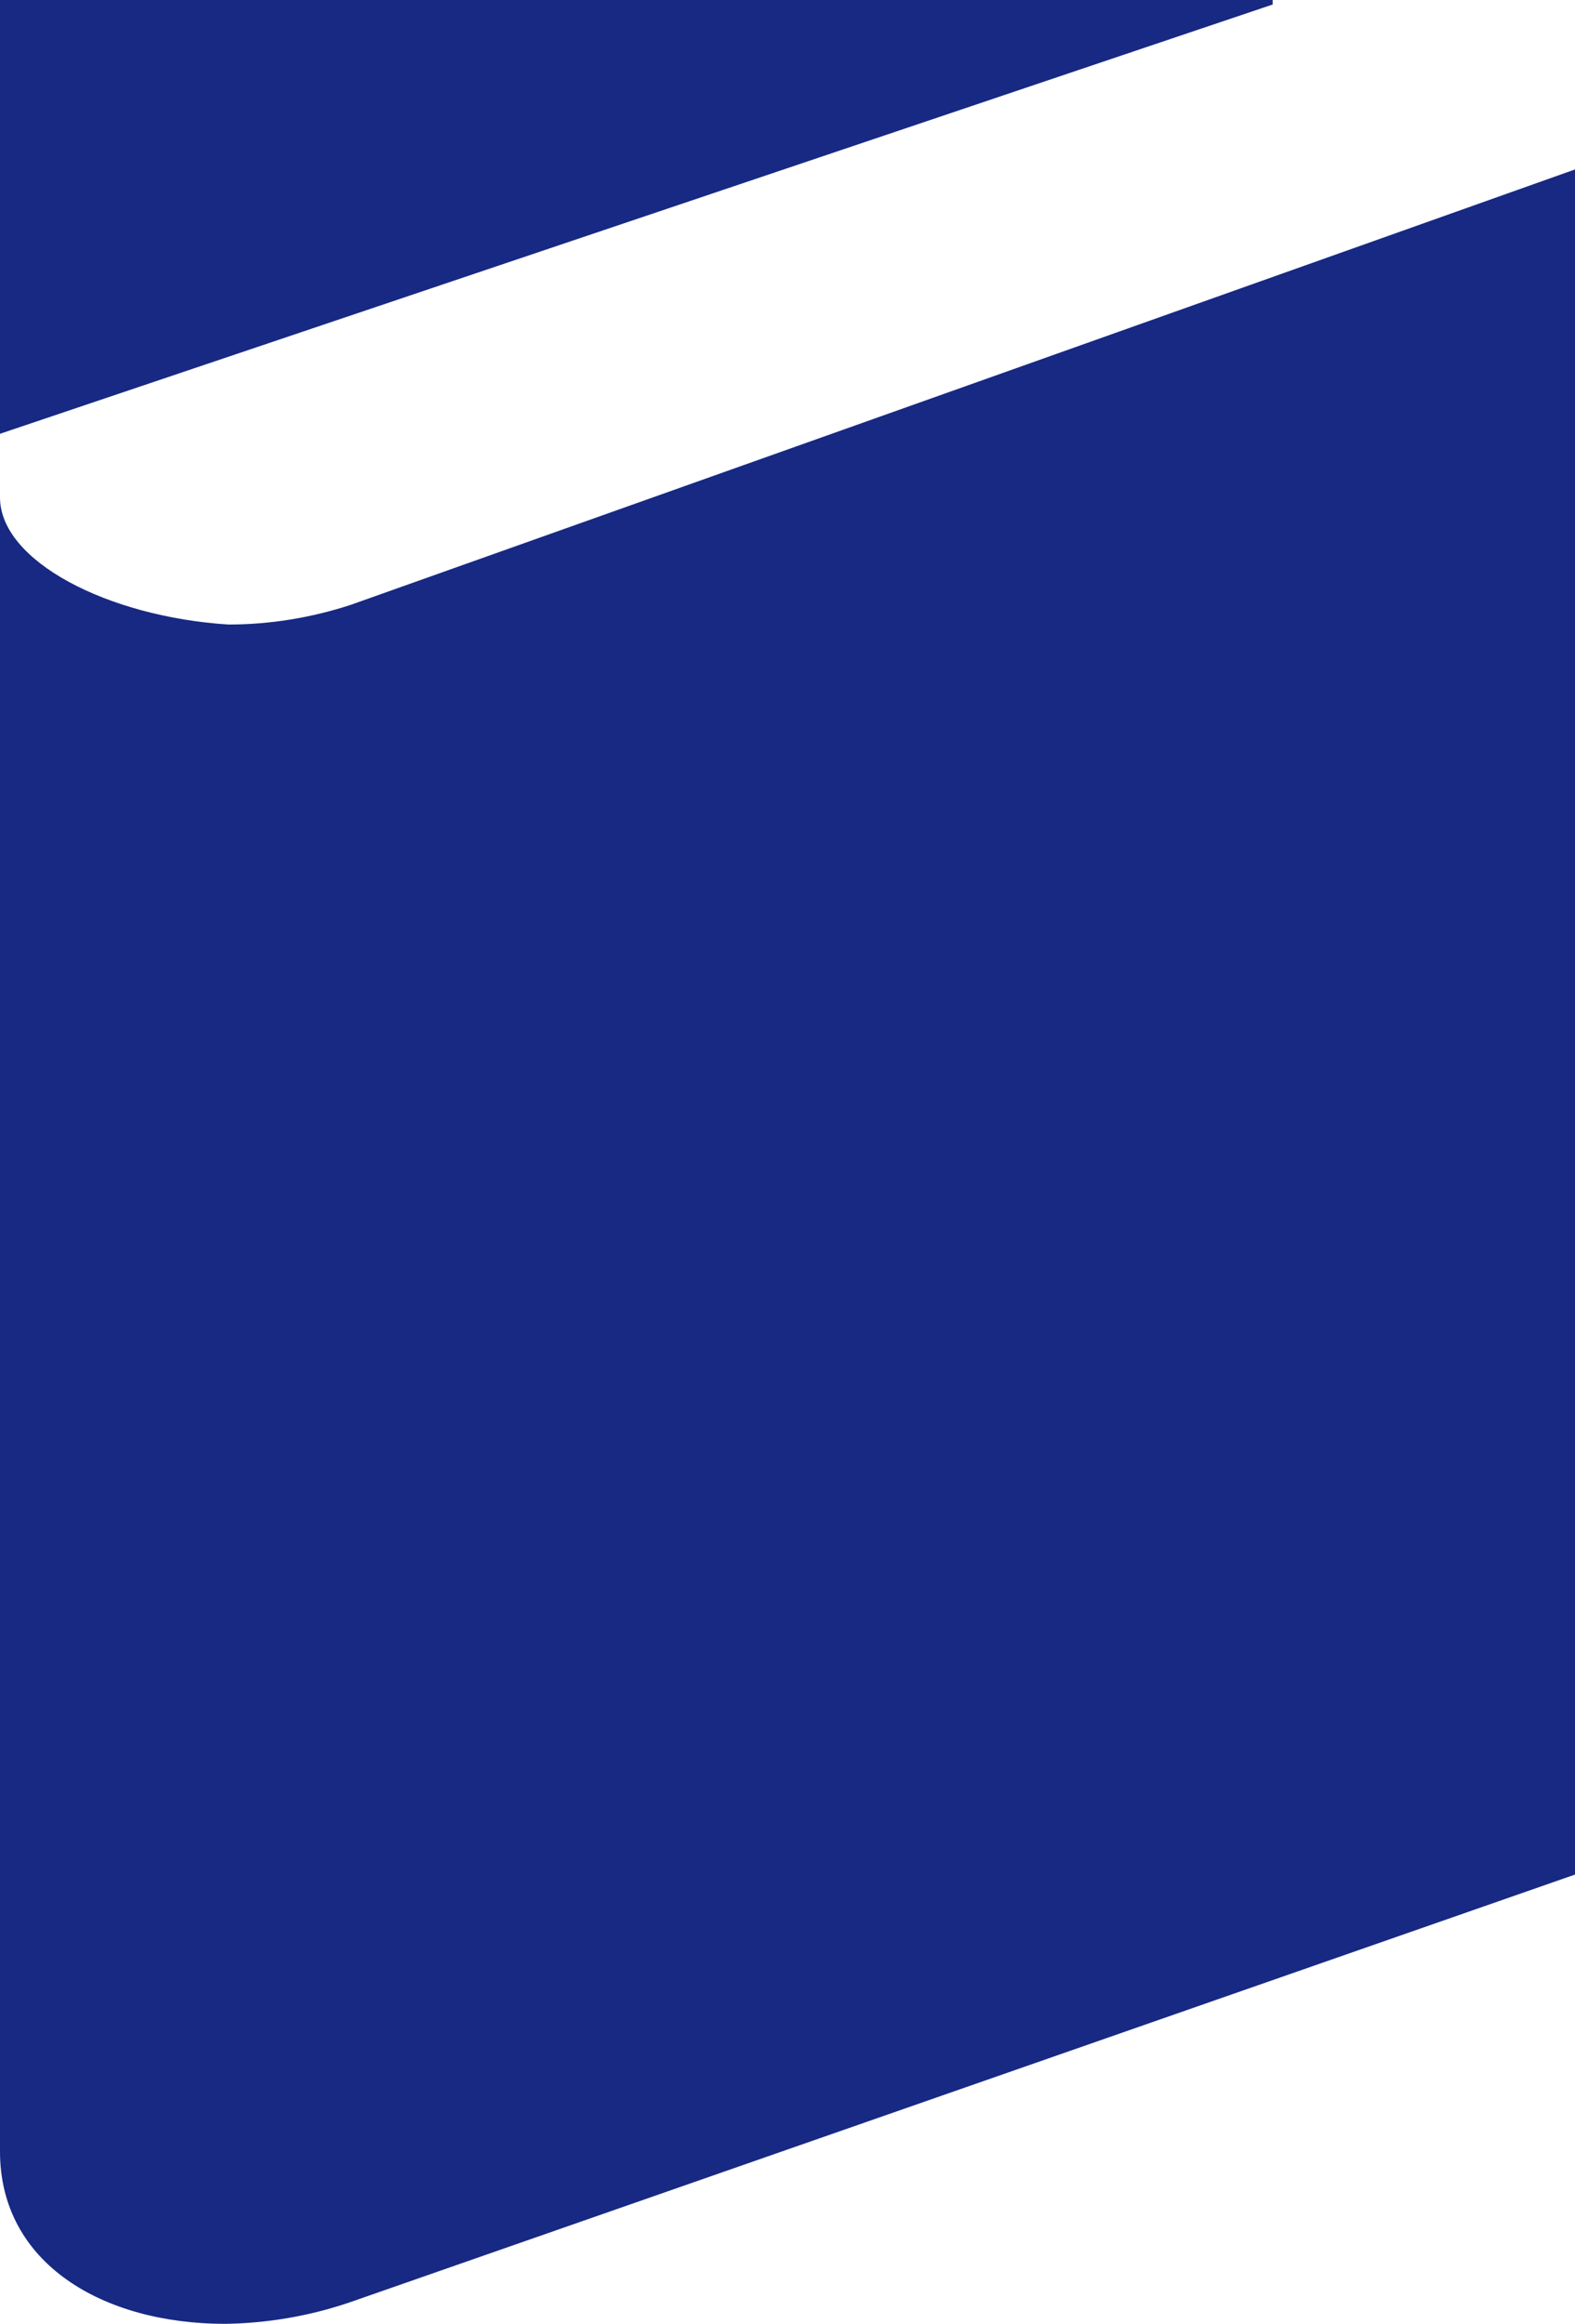 <?xml version="1.0" encoding="UTF-8"?>
<svg xmlns="http://www.w3.org/2000/svg" width="488.1" height="720" version="1.1" viewBox="0 0 488.1 720">
  <defs>
    <style>
      .cls-1 {
        fill: #172983;
      }
    </style>
  </defs>
  <!-- Generator: Adobe Illustrator 28.6.0, SVG Export Plug-In . SVG Version: 1.2.0 Build 709)  -->
  <g>
    <g id="Vrstva_1">
      <g id="Vrstva_2">
        <g id="content">
          <polygon class="cls-1" points="0 0 0 134.4 394.4 1.4 394.4 0 0 0"/>
          <path class="cls-1" d="M0,666.6c0,34.7,31.9,53.4,69.8,53.4,13.1-.2,26-2.4,38.4-6.6l379.9-132.6V52.5L108.7,187.4c-12.2,4-25.1,6.1-37.9,6.1C33.3,191.1,0,173.8,0,154.1h0v512.5Z"/>
        </g>
      </g>
    </g>
  </g>
</svg>